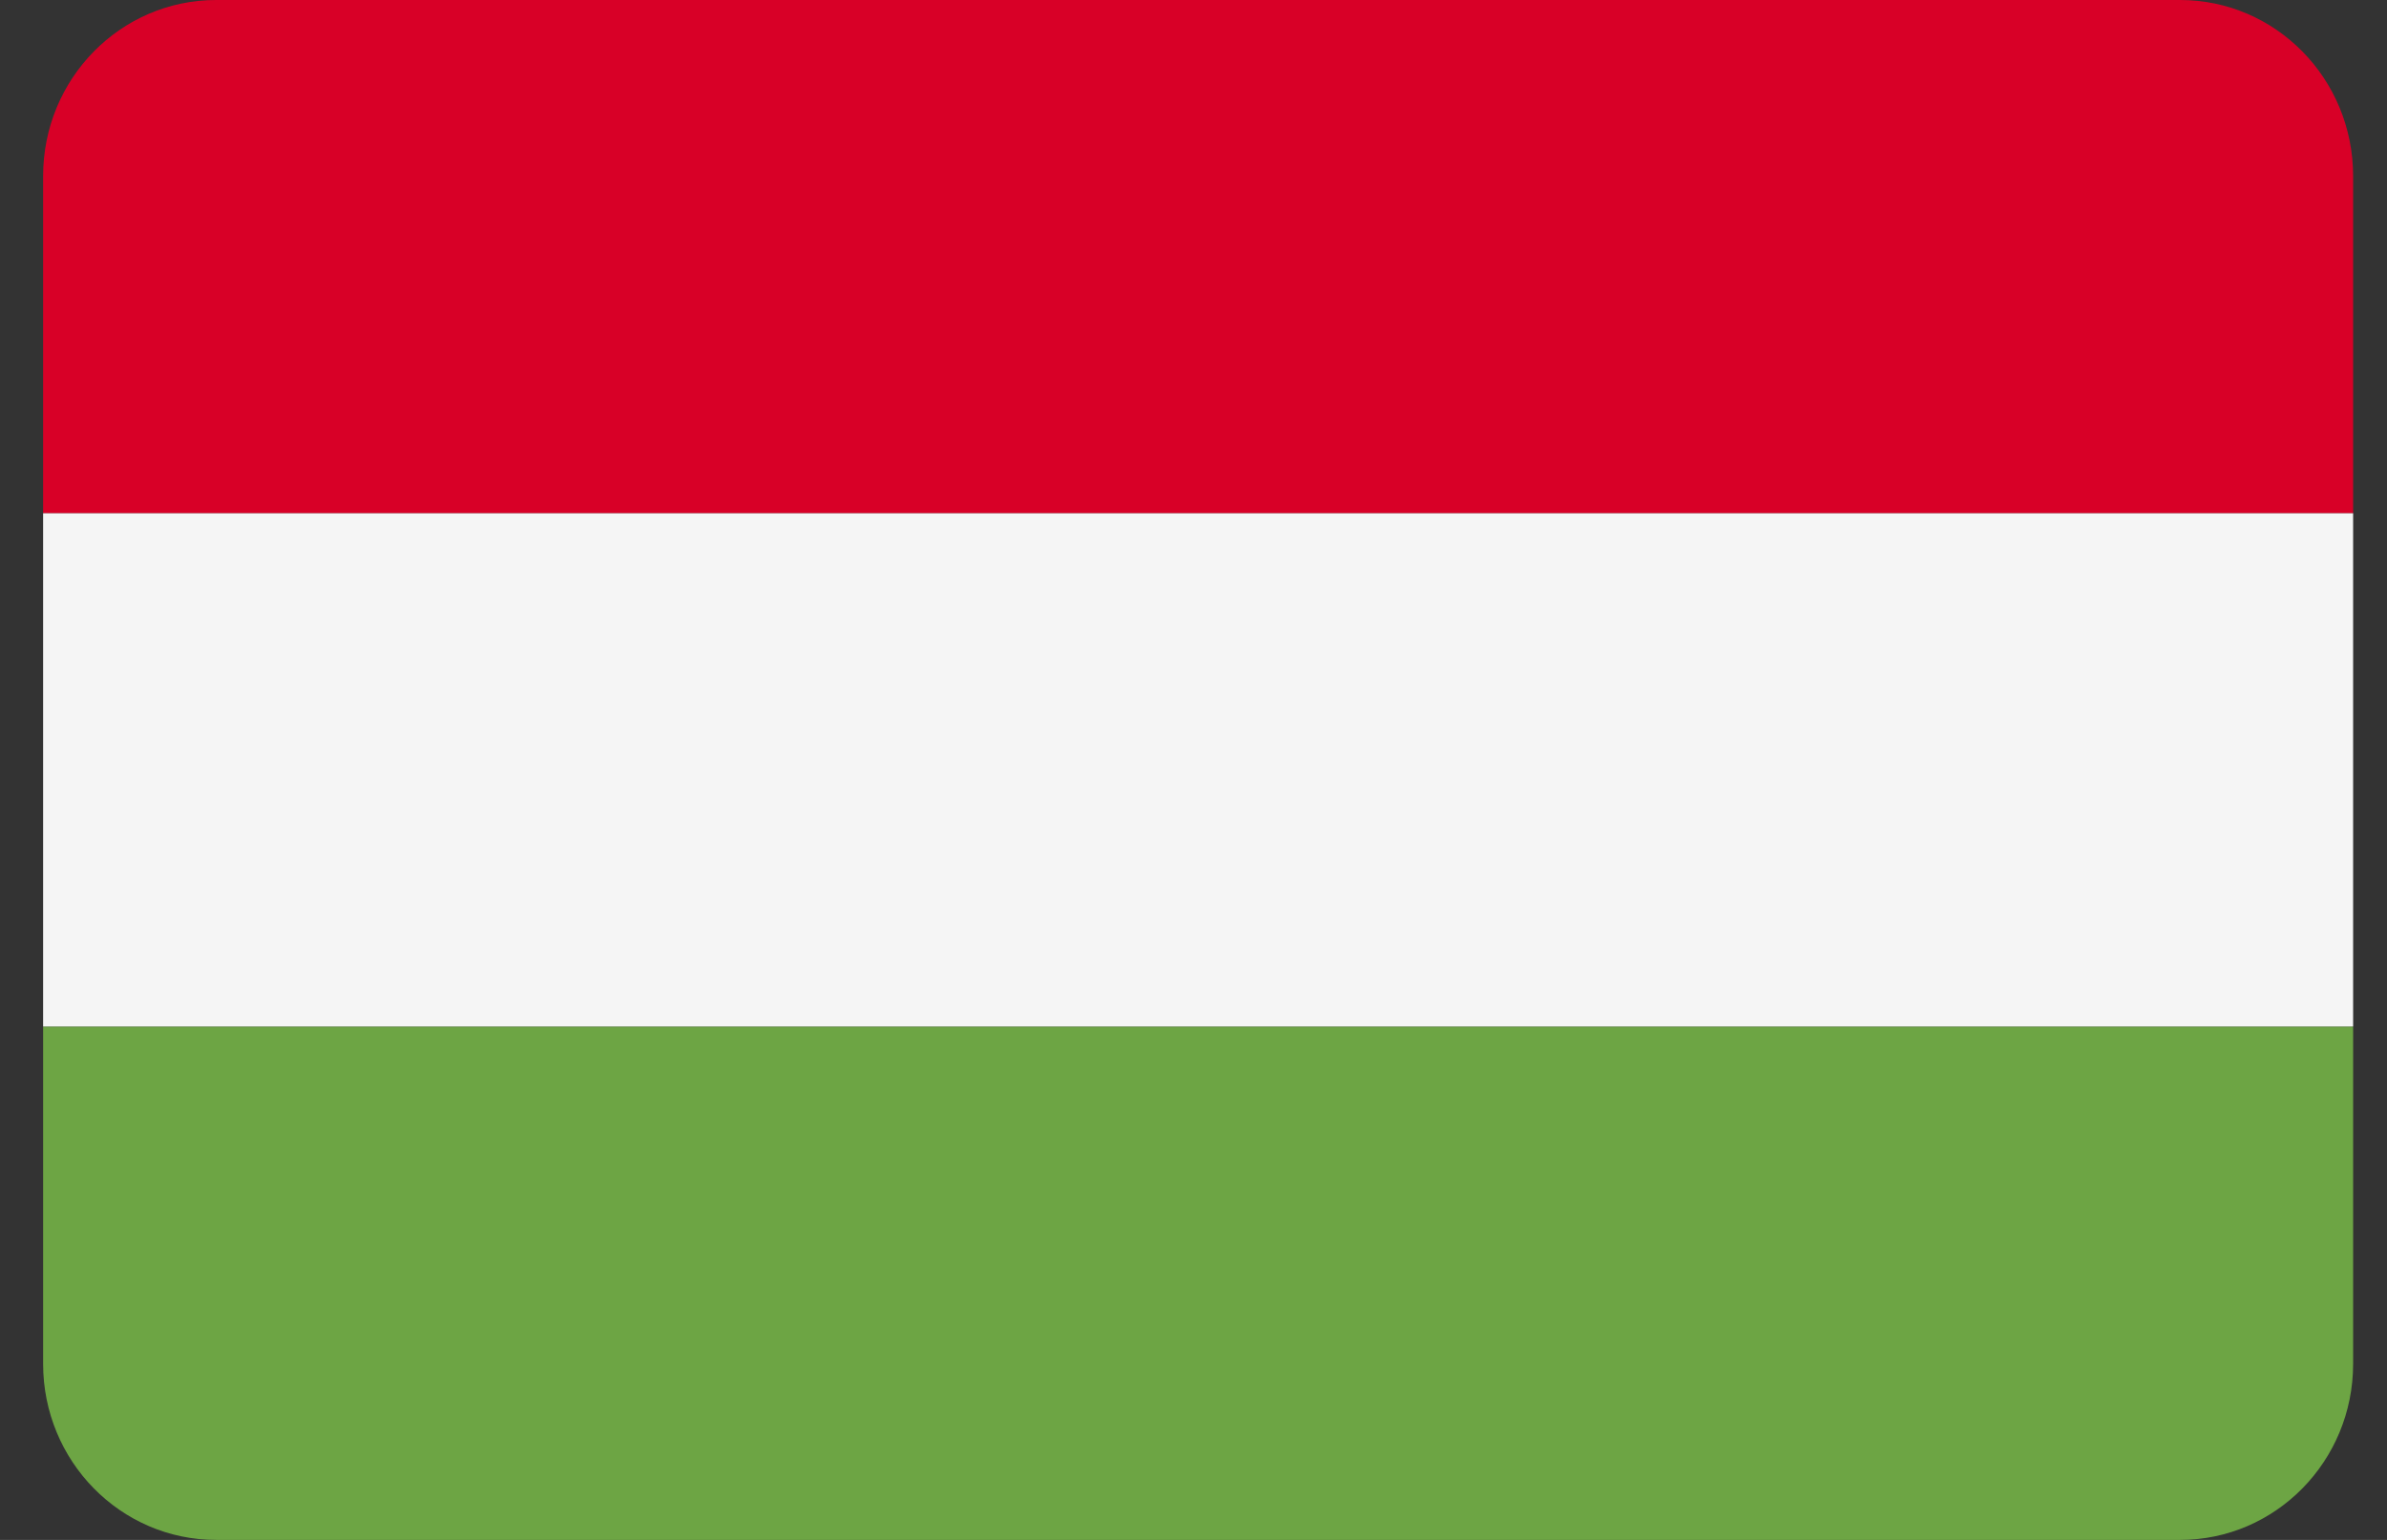 <svg width="31" height="20" fill="none" xmlns="http://www.w3.org/2000/svg"><rect width="100%" height="100%" fill="#333333" stroke="none"/><path d="M28.313 0H2.807C1.566 0 .56 1.023.56 2.286v4.38h30v-4.38C30.56 1.023 29.554 0 28.313 0Z" fill="#D80027"/><path d="M.56 17.713C.56 18.976 1.566 20 2.807 20h25.506c1.24 0 2.247-1.023 2.247-2.286v-4.38h-30v4.38Z" fill="#6DA544"/><path d="M30.56 6.666h-30v6.666h30V6.666Z" fill="#F5F5F5"/></svg>